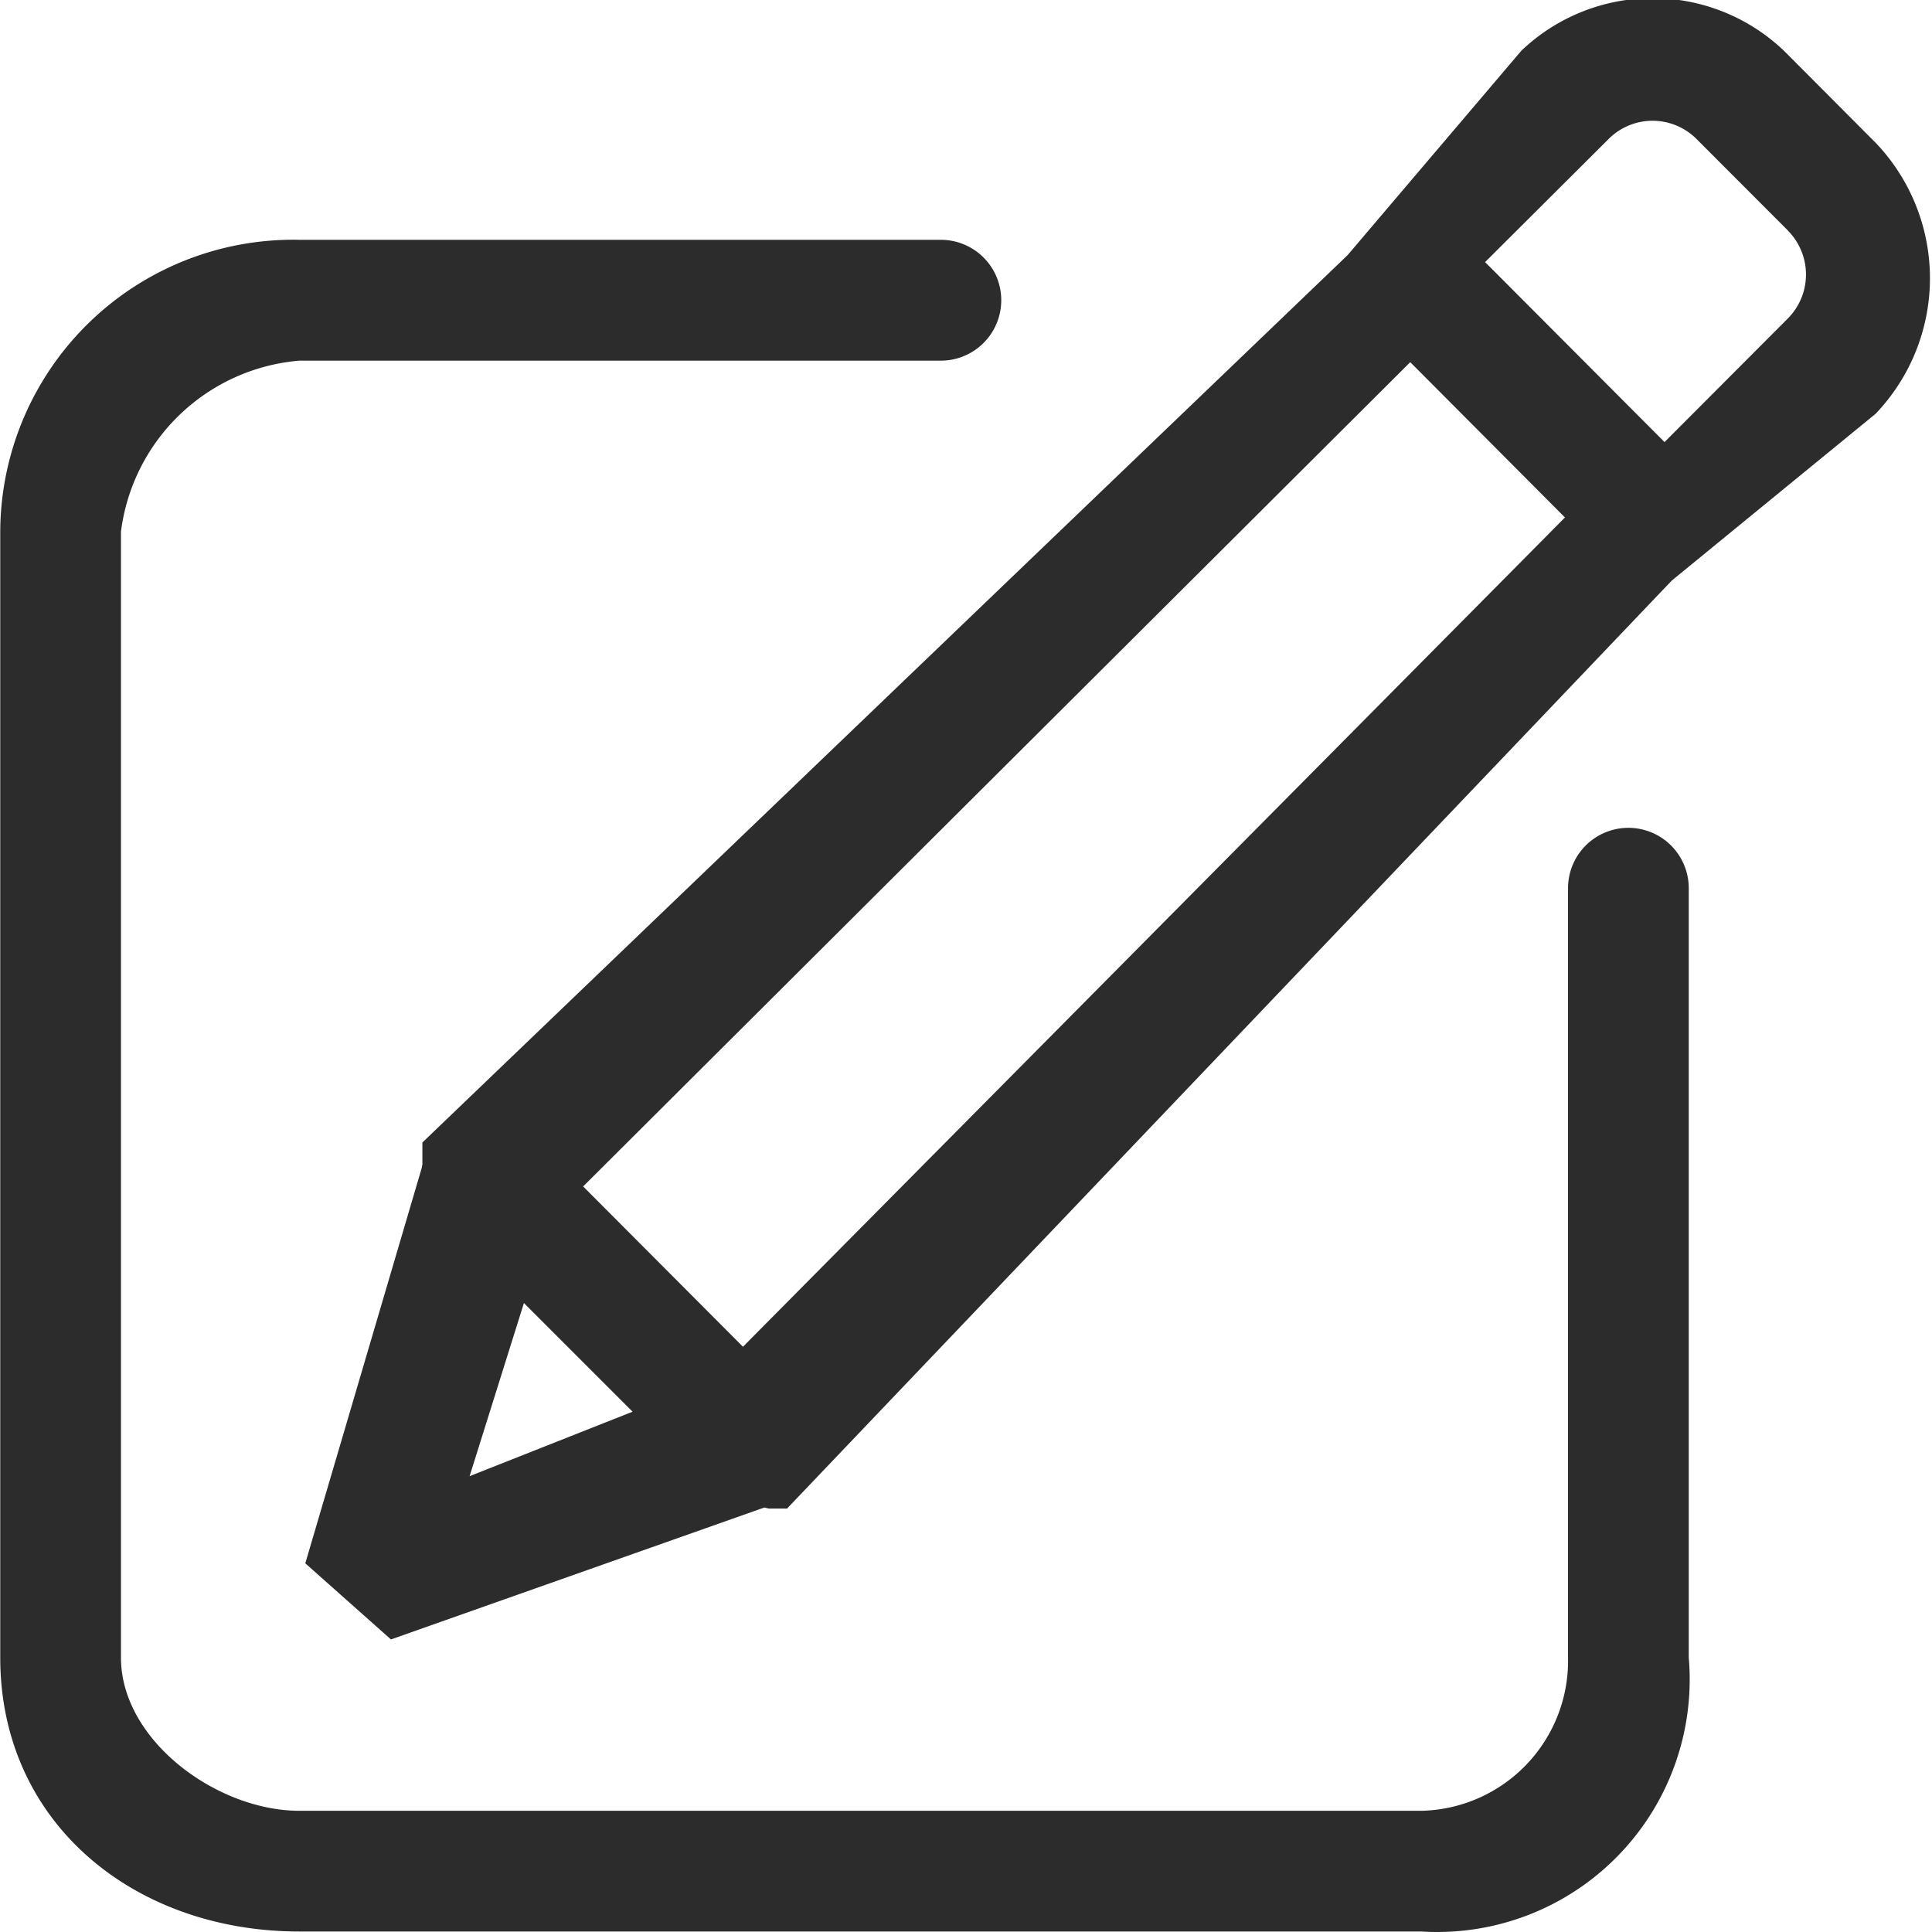 <?xml version="1.0" standalone="no"?><!DOCTYPE svg PUBLIC "-//W3C//DTD SVG 1.1//EN" "http://www.w3.org/Graphics/SVG/1.1/DTD/svg11.dtd"><svg t="1740825698335" class="icon" viewBox="0 0 1024 1024" version="1.1" xmlns="http://www.w3.org/2000/svg" p-id="12377" xmlns:xlink="http://www.w3.org/1999/xlink" width="16" height="16"><path d="M994.087 219.337l-108.037 88.394-468.906 491.845h-9.598l-2.495-0.544-197.838 69.902L161.816 828.592l61.681-209.452 0.384-1.984v-11.613l490.341-470.282L806.326 26.905a100.807 100.807 0 0 1 139.197 0l48.692 48.852a103.974 103.974 0 0 1-0.128 143.58z m-745.189 563.059l86.378-34.167-57.586-57.586z m60.177-153.562l84.715 84.971L829.456 274.267 747.461 191.952z m638.56-506.657L899.103 73.582a32.92 32.92 0 0 0-46.42 0L787.131 138.909l95.112 95.4 65.328-65.488a33.048 33.048 0 0 0 0.096-46.548zM498.659 191.152H158.713A104.038 104.038 0 0 0 64.112 281.817v596.746C64.112 922.425 114.948 959.759 158.713 959.759h594.731a79.5 79.5 0 0 0 77.645-81.132V470.762a31.992 31.992 0 1 1 63.984 0v407.802A133.854 133.854 0 0 1 753.443 1023.743H158.713C71.278 1023.743 0.128 966.318 0.128 878.564V281.817a155.321 155.321 0 0 1 158.584-154.713h339.947a32.024 32.024 0 1 1 0 64.048z" fill="#2c2c2c" p-id="12378"></path></svg>